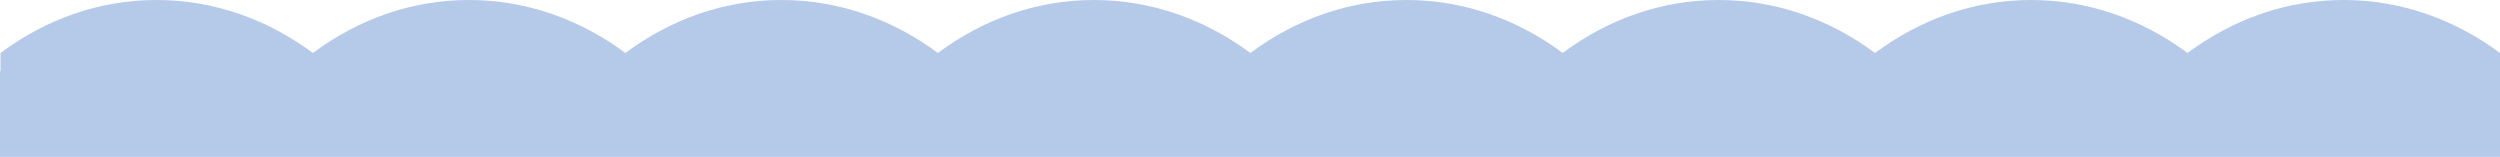 <?xml version="1.0" encoding="UTF-8"?>
<svg id="uuid-b97bb0fb-de90-4d4c-aa78-9ee81605a0ad" xmlns="http://www.w3.org/2000/svg" viewBox="0 0 5034.61 315.92">
  <defs>
    <style>
      .cls-1 {
        fill: #b5c9e8;
        stroke-width: 0px;
      }
    </style>
  </defs>
  <path class="cls-1" d="M5034.61,315.92V106.71c-90.97-67.44-199.11-106.71-315.19-106.71s-223.31,39.27-314.09,106.71C4314.36,39.27,4206.22,0,4090.14,0s-223.31,39.27-314.09,106.71C3685.08,39.27,3576.94,0,3460.87,0s-223.11,39.15-313.78,106.59C3056.11,39.15,2948.07,0,2832.09,0s-223.31,39.27-314.09,106.71C2427.03,39.27,2318.89,0,2202.82,0s-223.31,39.27-314.09,106.71C1797.76,39.27,1689.62,0,1573.54,0s-223.31,39.27-314.09,106.71C1168.48,39.27,1060.34,0,944.26,0s-223.31,39.27-314.09,106.71C539.21,39.27,431.06,0,314.99,0S91.68,39.27,1,106.71v36.82H0v172.39h5034.61Z"/>
</svg>